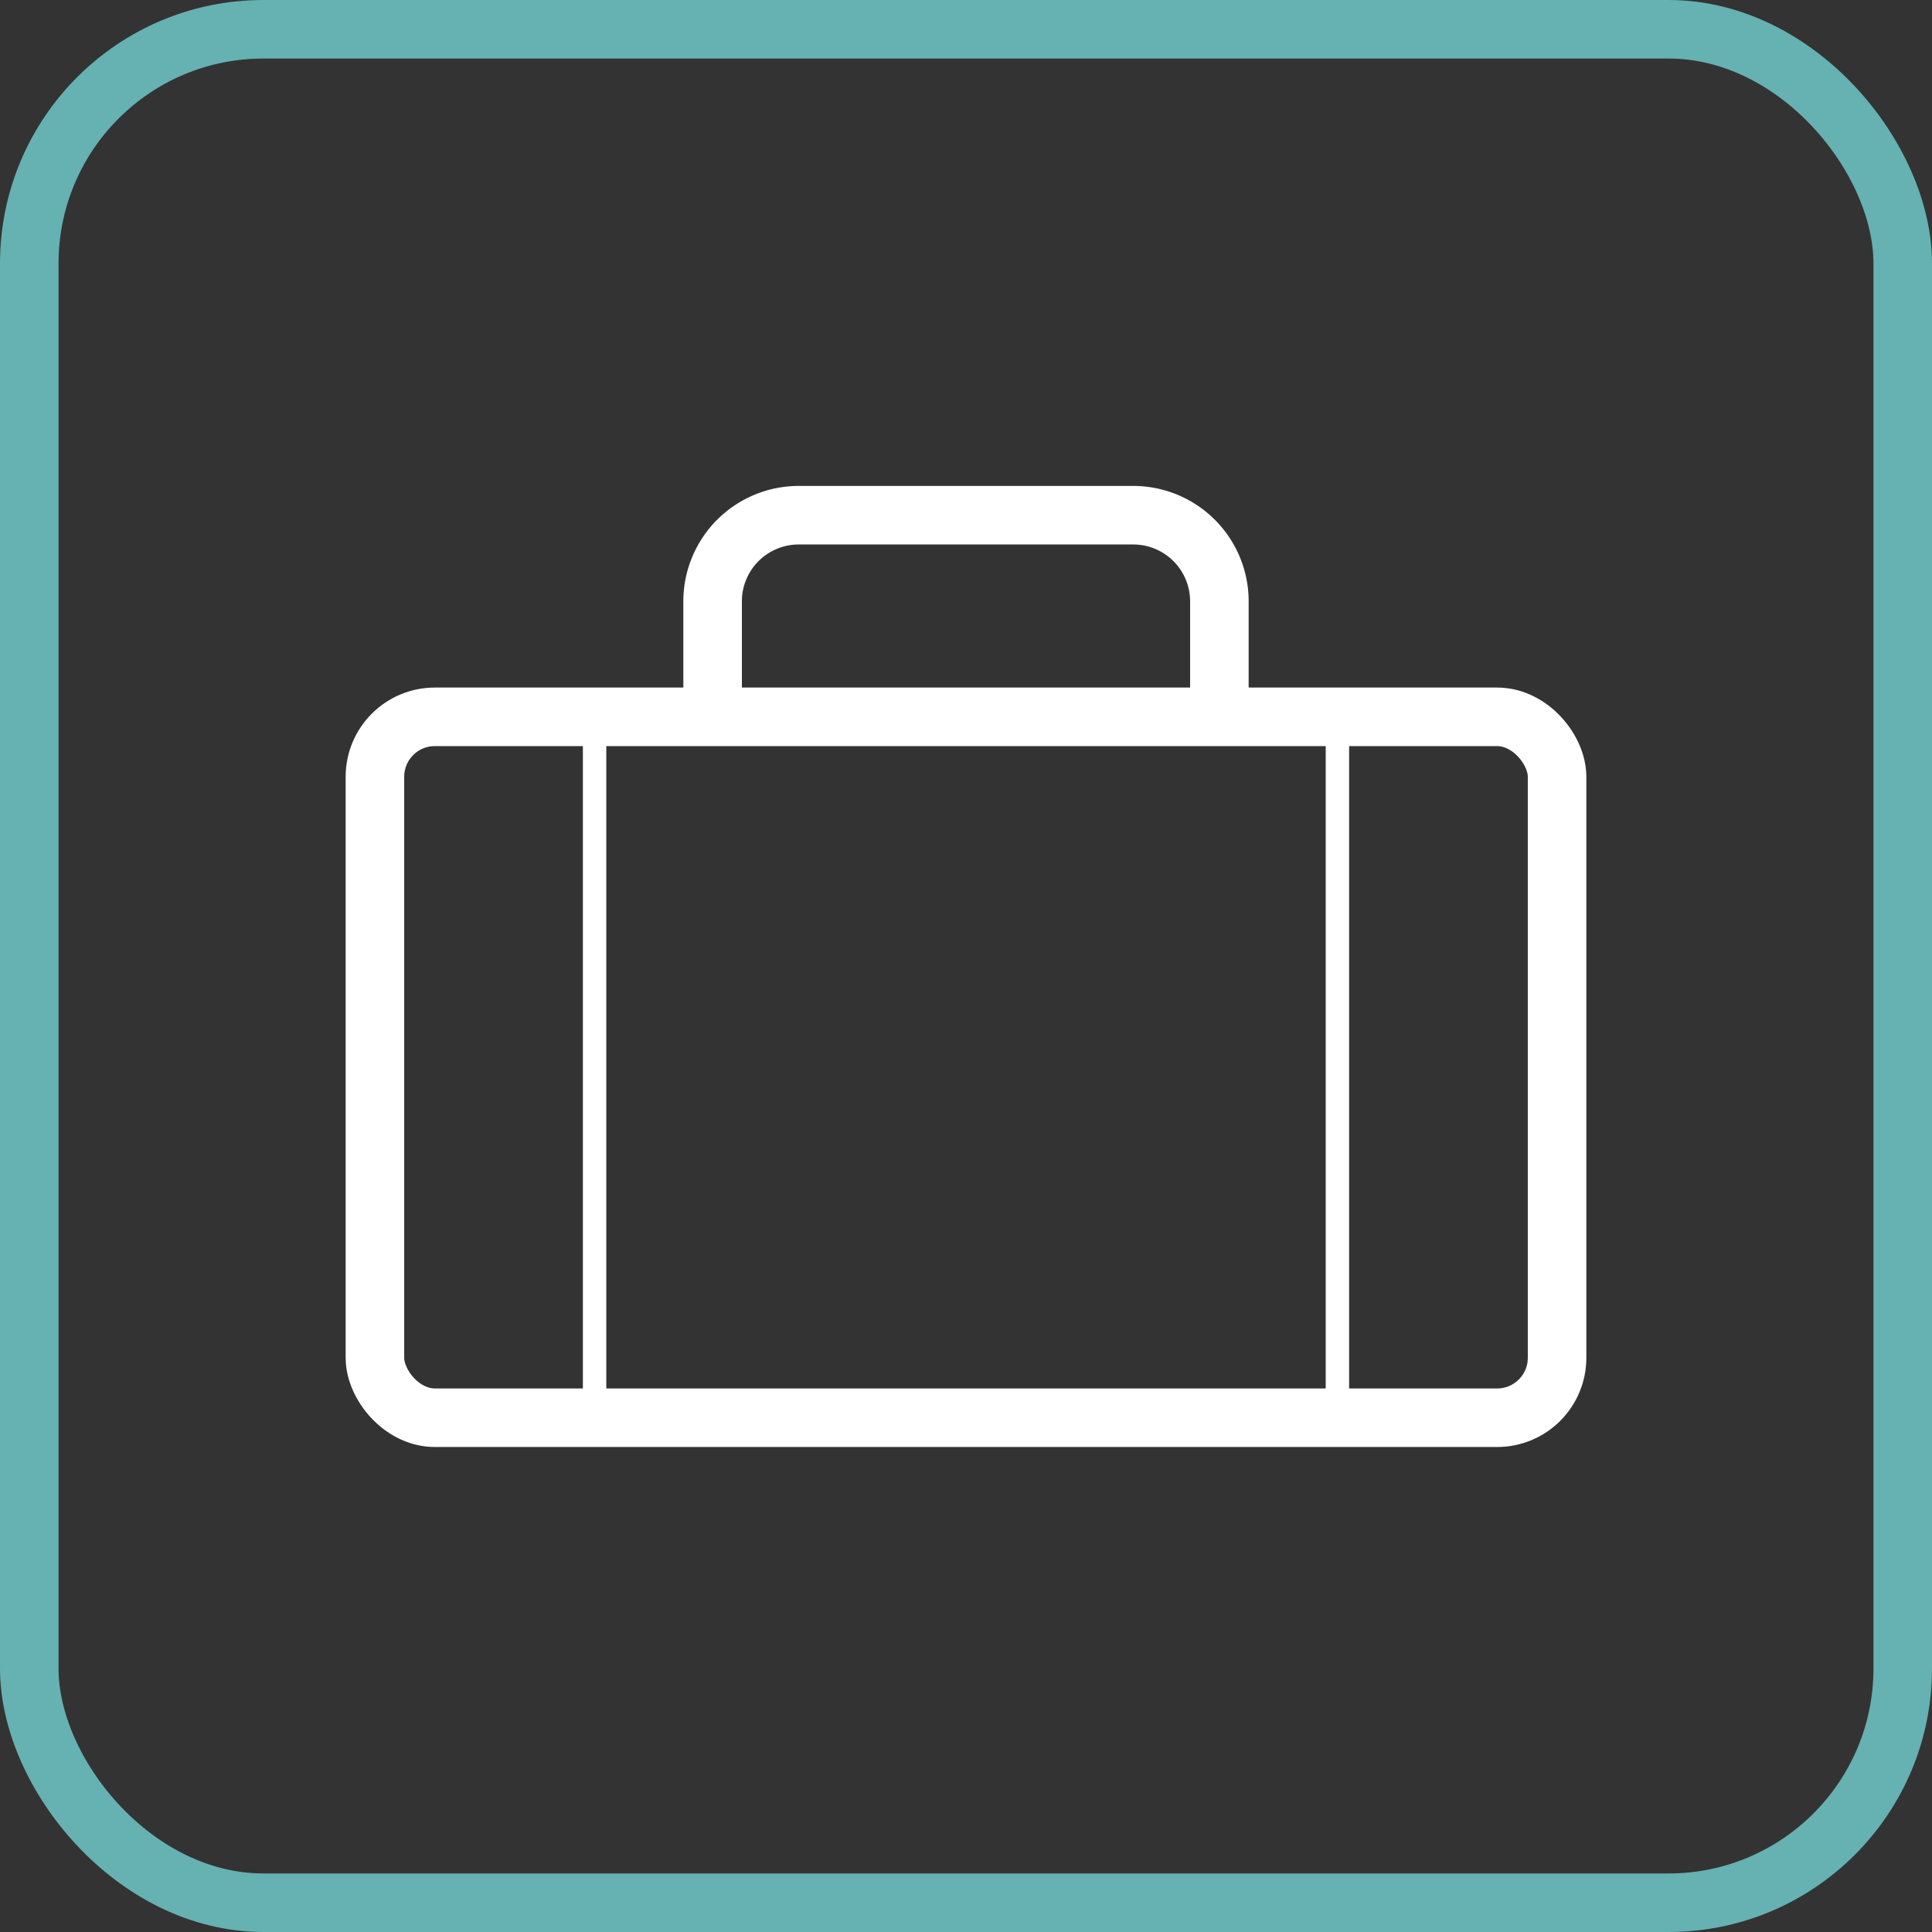 <?xml version="1.0"?>
<svg xmlns="http://www.w3.org/2000/svg" viewBox="0 0 82.5 82.5"><rect x="0" y="0" width="82.5" height="82.5" fill="#333333" stroke="none"/><defs><style>.cls-1,.cls-2,.cls-3{fill:none;}.cls-1{stroke:#66b1b2;stroke-miterlimit:10;}.cls-1,.cls-2{stroke-width:2.5px;}.cls-2,.cls-3{stroke:#fff;stroke-linejoin:round;}</style></defs><title>Element 18</title><g id="Ebene_2" data-name="Ebene 2"><g id="Layer_1" data-name="Layer 1"><rect class="cls-1" x="1.25" y="1.25" width="80" height="80" rx="10"/><rect class="cls-2" x="16.01" y="30.61" width="50.48" height="29.93" rx="2.56"/><path class="cls-2" d="M30.43,30.61v-5A3.68,3.68,0,0,1,34.11,22H48.39a3.68,3.68,0,0,1,3.68,3.67v5"/><line class="cls-3" x1="25.39" y1="30.61" x2="25.39" y2="60.54"/><line class="cls-3" x1="57.11" y1="30.61" x2="57.11" y2="60.54"/></g></g></svg>
